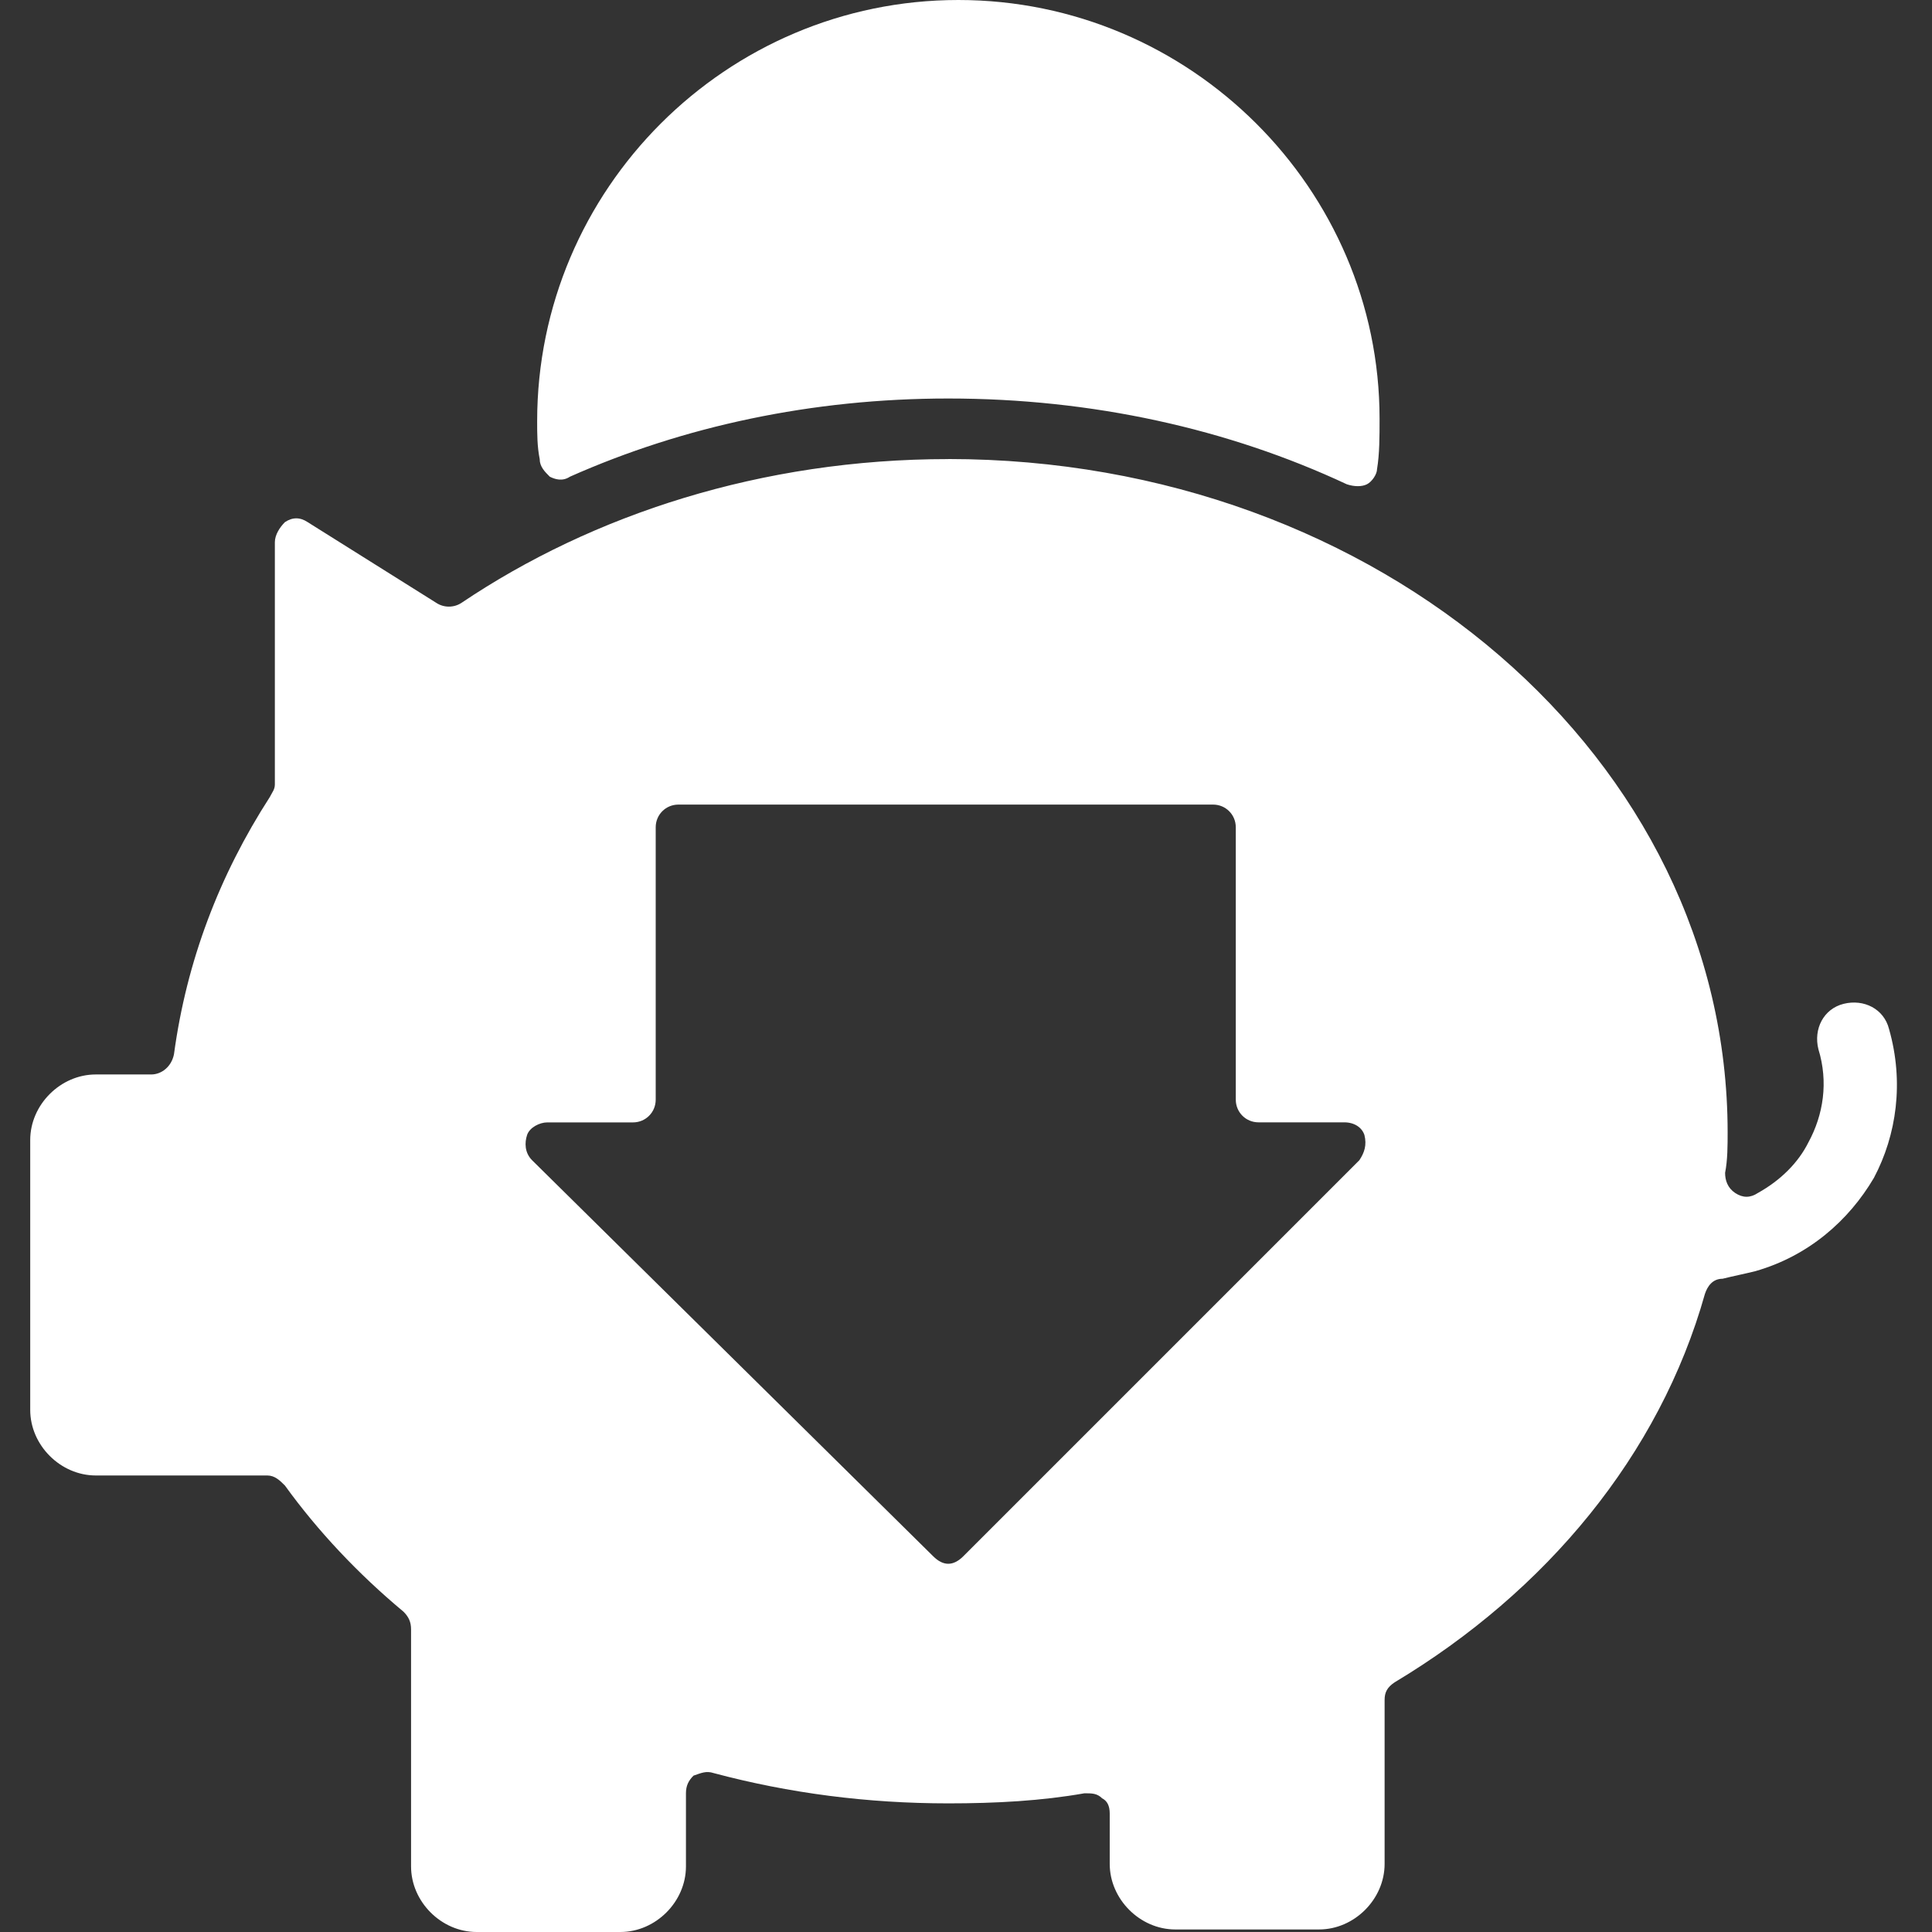 <?xml version="1.0" encoding="utf-8"?>
<!DOCTYPE svg PUBLIC "-//W3C//DTD SVG 1.1//EN" "http://www.w3.org/Graphics/SVG/1.1/DTD/svg11.dtd">
<svg version="1.1" id="collection" xmlns="http://www.w3.org/2000/svg" xmlns:xlink="http://www.w3.org/1999/xlink" x="0px" y="0px" viewBox="0 0 64 64" xml:space="preserve">
<rect x="0" y="0" width="64" height="64" fill="#333333" stroke="none"/>
<path fill="white" d="m31.413,15.206c14.287,0,25.817,9.943,25.817,22.308,0,0.418,0,0.919-0.084,1.337,0,0.251,0.084,0.501,0.334,0.668,0.251,0.167,0.501,0.167,0.752,0,0.752-0.418,1.337-1.003,1.671-1.671,0.501-0.919,0.668-2.005,0.334-3.091-0.167-0.668,0.167-1.337,0.836-1.504s1.337,0.167,1.504,0.836c0.501,1.755,0.251,3.509-0.501,4.929-0.836,1.42-2.172,2.59-3.927,3.091-0.334,0.084-0.752,0.167-1.086,0.251-0.334,0-0.501,0.251-0.585,0.501-1.504,5.347-5.264,9.859-10.277,12.867-0.251,0.167-0.334,0.334-0.334,0.585v5.431c0,1.17-1.003,2.172-2.172,2.172h-4.762c-1.17,0-2.172-1.003-2.172-2.172v-1.671c0-0.251-0.084-0.418-0.251-0.501-0.168-0.167-0.335-0.167-0.586-0.167-1.42,0.251-2.924,0.334-4.512,0.334-2.674,0-5.264-0.334-7.77-1.003-0.251-0.084-0.418,0-0.668,0.084-0.167,0.167-0.251,0.334-0.251,0.585v2.423c0,1.169-1.002,2.172-2.172,2.172h-4.762c-1.17,0-2.172-1.003-2.172-2.172v-7.854c0-0.251-0.084-0.418-0.251-0.585-1.504-1.253-2.841-2.674-3.927-4.178-0.167-0.167-0.334-0.334-0.585-0.334h-5.681c-1.17,0-2.172-1.002-2.172-2.172v-8.94c0-1.17,1.003-2.172,2.172-2.172h1.838c0.334,0,0.668-0.251,0.752-0.668,0.418-3.091,1.504-5.932,3.175-8.522,0.084-0.167,0.167-0.251,0.167-0.418v-8.021c0-0.251,0.167-0.501,0.334-0.668,0.251-0.167,0.501-0.167,0.752,0l4.261,2.674c0.251,0.167,0.585,0.167,0.836,0,4.345-2.924,9.943-4.762,16.125-4.762zm0.334-15.206c-7.687,0-13.953,6.266-13.953,13.953,0,0.418,0,0.836,0.084,1.253,0,0.251,0.167,0.418,0.334,0.585,0.167,0.084,0.418,0.167,0.668,0,3.76-1.671,8.021-2.59,12.533-2.59,4.762,0,9.274,1.003,13.201,2.841,0.251,0.084,0.501,0.084,0.668,0s0.334-0.334,0.334-0.501c0.084-0.501,0.084-1.086,0.084-1.671,0-7.604-6.266-13.87-13.953-13.87zm-0.836,51.551c0.167,0.167,0.334,0.251,0.501,0.251,0.167,0,0.334-0.084,0.501-0.251l13.118-13.118c0.167-0.251,0.251-0.501,0.167-0.836-0.084-0.251-0.334-0.418-0.668-0.418h-2.841c-0.418,0-0.752-0.334-0.752-0.752v-9.022c0-0.418-0.334-0.752-0.752-0.752h-17.712c-0.418,0-0.752,0.334-0.752,0.752v9.024c0,0.418-0.334,0.752-0.752,0.752h-2.841c-0.251,0-0.585,0.167-0.668,0.418s-0.084,0.585,0.167,0.836l13.285,13.117z"/>
</svg>
